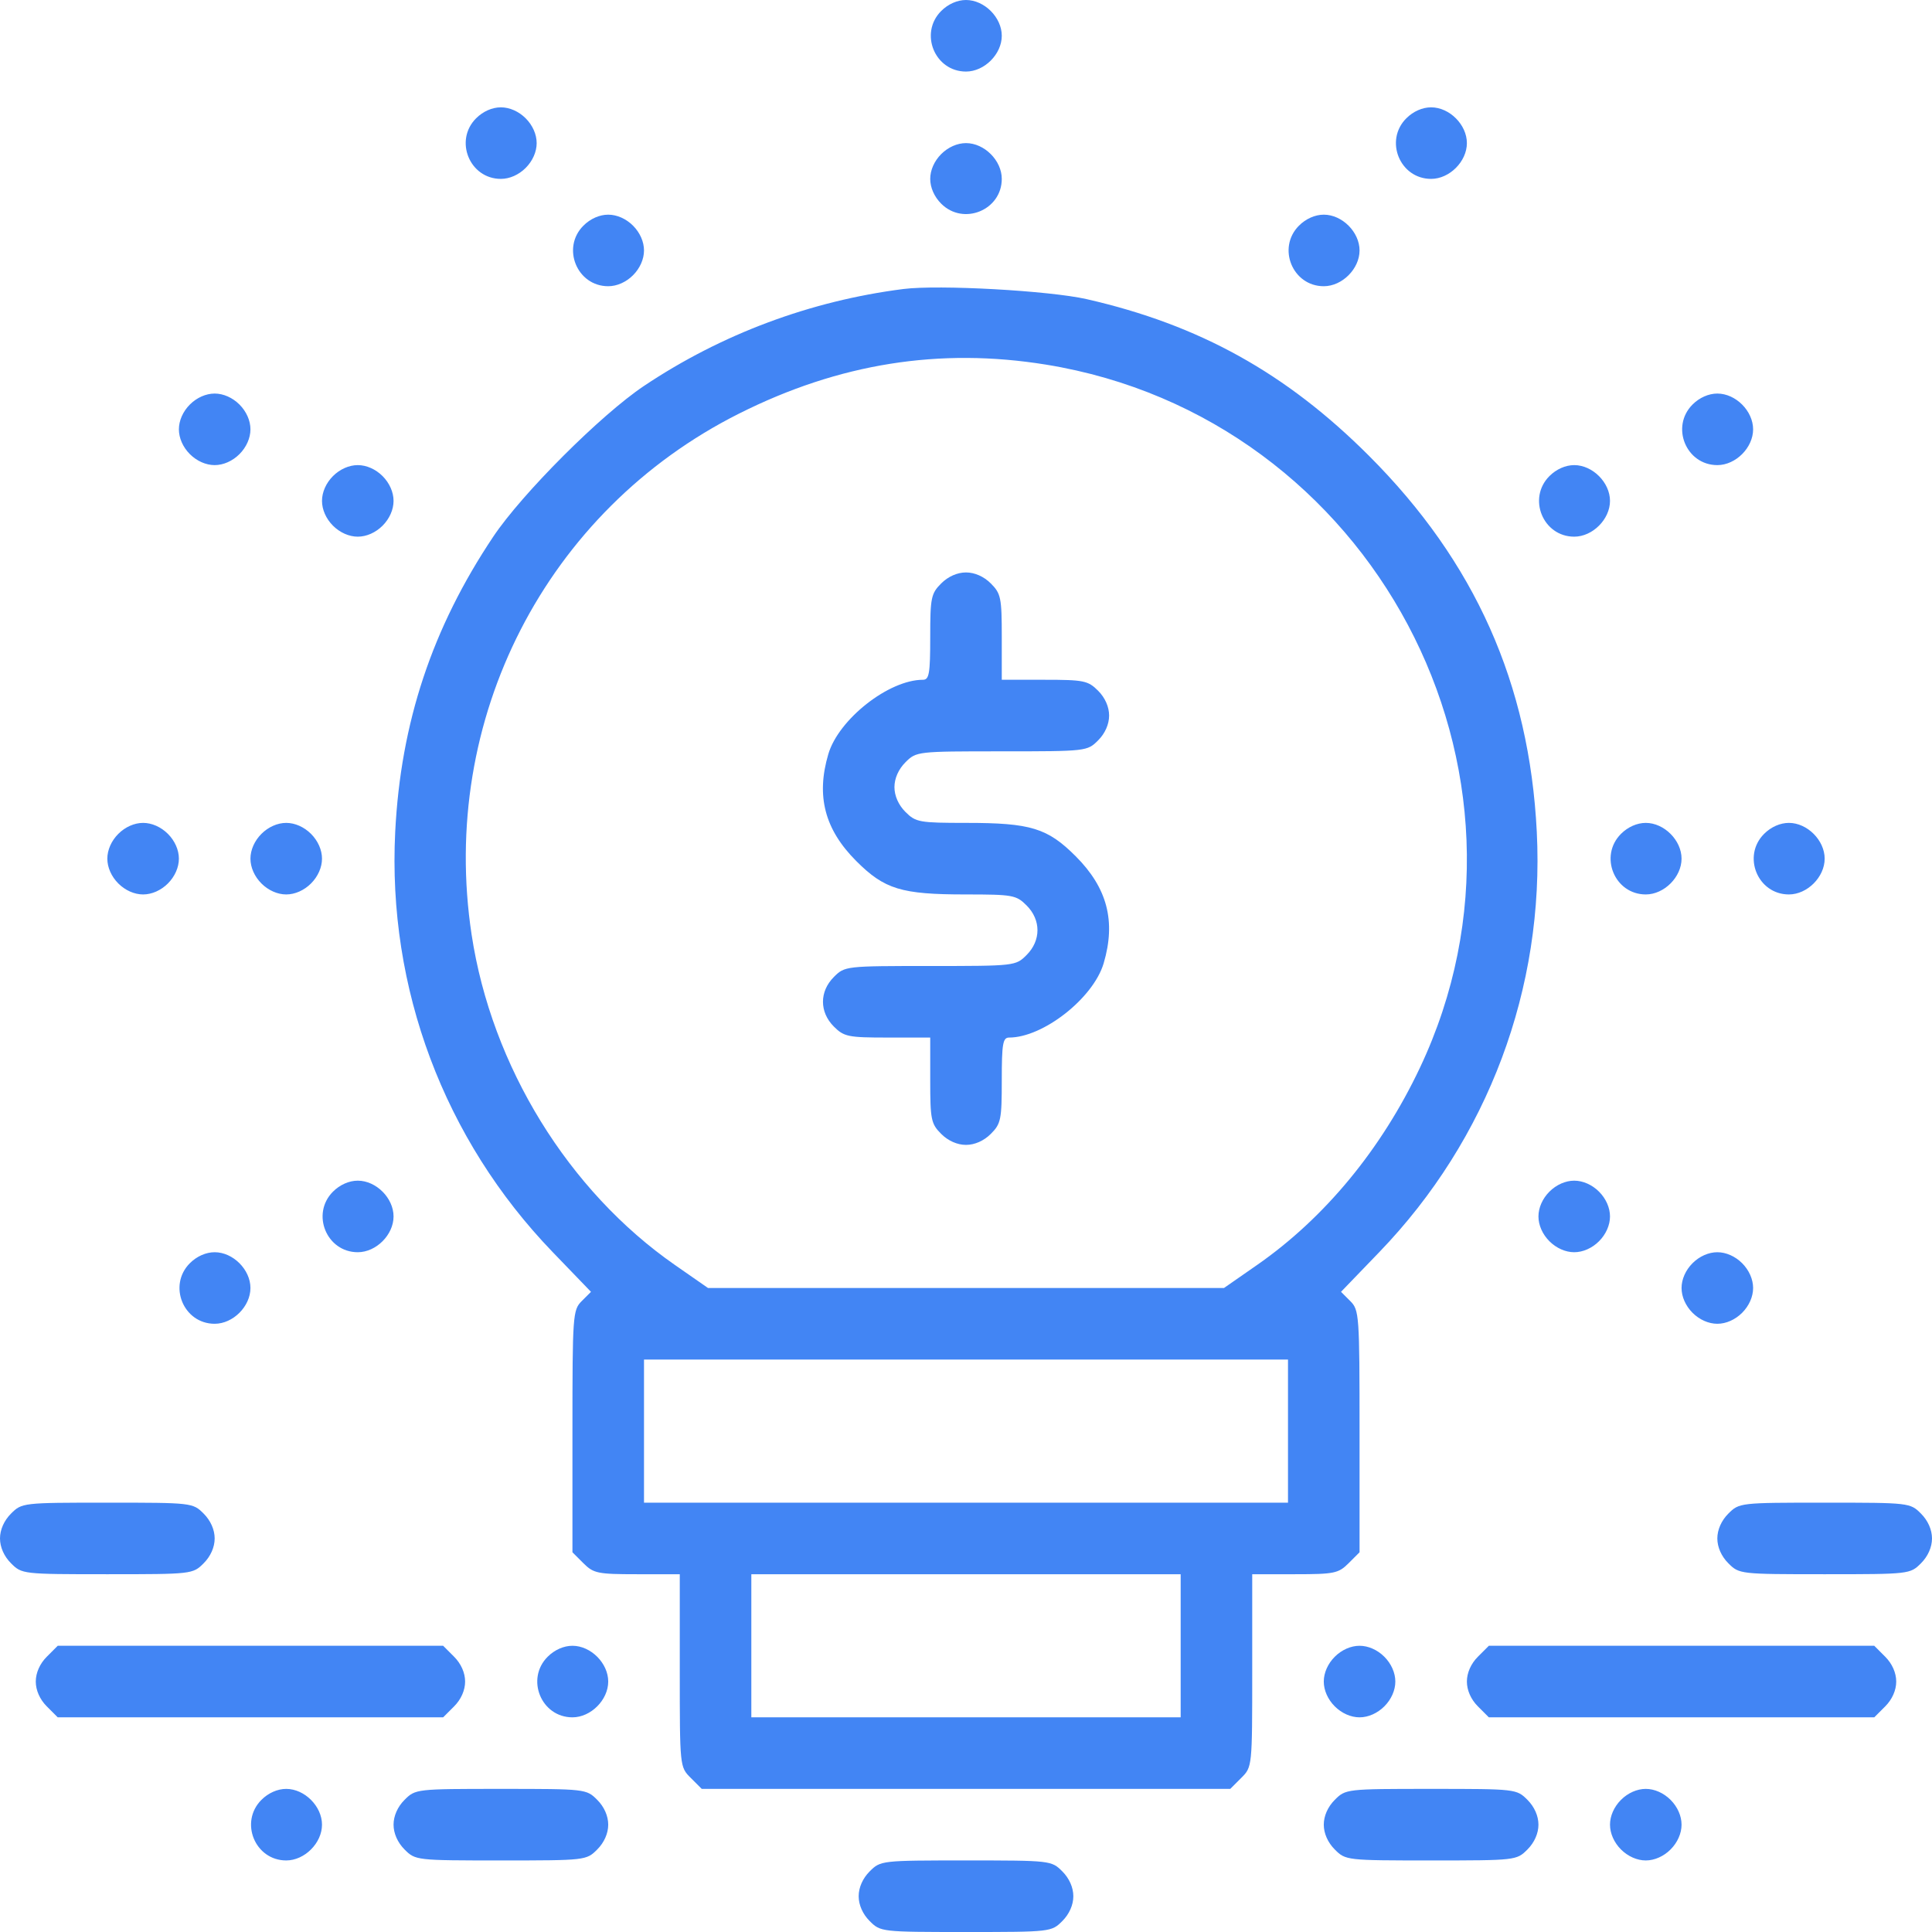 <svg width="432" height="432" viewBox="0 0 432 432" fill="none" xmlns="http://www.w3.org/2000/svg">
<path fill-rule="evenodd" clip-rule="evenodd" d="M210.455 2.455C205.494 7.415 209.009 16 216 16C220.111 16 224 12.111 224 8C224 3.889 220.111 0 216 0C214.052 0 212.002 0.907 210.455 2.455ZM106.455 26.455C101.494 31.415 105.009 40 112 40C113.948 40 115.998 39.093 117.545 37.545C119.093 35.998 120 33.948 120 32C120 30.052 119.093 28.002 117.545 26.455C115.998 24.907 113.948 24 112 24C110.052 24 108.002 24.907 106.455 26.455ZM314.455 26.455C309.494 31.415 313.009 40 320 40C324.111 40 328 36.111 328 32C328 27.889 324.111 24 320 24C318.052 24 316.002 24.907 314.455 26.455ZM210.455 34.455C208.907 36.002 208 38.052 208 40C208 41.948 208.907 43.998 210.455 45.545C215.415 50.506 224 46.991 224 40C224 35.889 220.111 32 216 32C214.052 32 212.002 32.907 210.455 34.455ZM130.455 50.455C125.494 55.415 129.009 64 136 64C137.948 64 139.998 63.093 141.545 61.545C143.093 59.998 144 57.948 144 56C144 54.052 143.093 52.002 141.545 50.455C139.998 48.907 137.948 48 136 48C134.052 48 132.002 48.907 130.455 50.455ZM290.455 50.455C285.494 55.415 289.009 64 296 64C300.111 64 304 60.111 304 56C304 51.889 300.111 48 296 48C294.052 48 292.002 48.907 290.455 50.455ZM202 64.623C181.225 67.268 161.332 74.7 144 86.293C134.364 92.739 116.739 110.364 110.293 120C96.623 140.438 89.596 161.592 88.37 186C86.614 220.957 99.279 254.761 123.573 279.963L132.145 288.855L130.073 290.927C128.078 292.922 128 294.018 128 320.045V347.091L130.455 349.545C132.718 351.809 133.653 352 142.455 352H152V373.545C152 395.088 152 395.091 154.455 397.545L156.909 400H216H275.091L277.545 397.545C280 395.091 280 395.088 280 373.545V352H289.545C298.347 352 299.282 351.809 301.545 349.545L304 347.091V320.045C304 294.018 303.922 292.922 301.927 290.927L299.855 288.855L308.427 279.963C332.721 254.761 345.386 220.957 343.63 186C341.965 152.85 329.812 125.622 306.095 101.905C287.61 83.42 268.168 72.632 243 66.894C234.652 64.991 209.887 63.619 202 64.623ZM233.916 81.535C306.805 93.356 348.848 172.437 317.5 238.75C308.888 256.966 296.196 272.339 281.093 282.847L273.686 288H216H158.314L150.907 282.847C127.074 266.265 109.918 238.393 105.455 209C98.138 160.824 122.073 114.18 165.243 92.487C187.592 81.257 210.082 77.67 233.916 81.535ZM42.455 90.455C40.907 92.002 40 94.052 40 96C40 97.948 40.907 99.998 42.455 101.545C44.002 103.093 46.052 104 48 104C49.948 104 51.998 103.093 53.545 101.545C55.093 99.998 56 97.948 56 96C56 94.052 55.093 92.002 53.545 90.455C51.998 88.907 49.948 88 48 88C46.052 88 44.002 88.907 42.455 90.455ZM378.455 90.455C373.494 95.415 377.009 104 384 104C388.111 104 392 100.111 392 96C392 91.889 388.111 88 384 88C382.052 88 380.002 88.907 378.455 90.455ZM74.455 106.455C72.907 108.002 72 110.052 72 112C72 113.948 72.907 115.998 74.455 117.545C76.002 119.093 78.052 120 80 120C81.948 120 83.998 119.093 85.545 117.545C87.093 115.998 88 113.948 88 112C88 110.052 87.093 108.002 85.545 106.455C83.998 104.907 81.948 104 80 104C78.052 104 76.002 104.907 74.455 106.455ZM346.455 106.455C341.494 111.415 345.009 120 352 120C356.111 120 360 116.111 360 112C360 107.889 356.111 104 352 104C350.052 104 348.002 104.907 346.455 106.455ZM210.455 130.455C208.191 132.718 208 133.653 208 142.455C208 150.621 207.764 152 206.366 152C198.74 152 187.521 160.814 185.216 168.616C182.446 177.992 184.399 185.467 191.466 192.534C197.785 198.853 201.541 200 215.911 200C226.448 200 227.232 200.141 229.545 202.455C232.793 205.702 232.793 210.298 229.545 213.545C227.111 215.98 226.936 216 208 216C189.064 216 188.889 216.02 186.455 218.455C183.207 221.702 183.207 226.298 186.455 229.545C188.718 231.809 189.653 232 198.455 232H208V241.545C208 250.347 208.191 251.282 210.455 253.545C212.002 255.093 214.052 256 216 256C217.948 256 219.998 255.093 221.545 253.545C223.809 251.282 224 250.347 224 241.545C224 233.379 224.236 232 225.634 232C233.26 232 244.479 223.186 246.784 215.384C249.554 206.008 247.601 198.533 240.534 191.466C234.215 185.147 230.459 184 216.089 184C205.552 184 204.768 183.859 202.455 181.545C200.907 179.998 200 177.948 200 176C200 174.052 200.907 172.002 202.455 170.455C204.889 168.02 205.064 168 224 168C242.936 168 243.111 167.98 245.545 165.545C247.093 163.998 248 161.948 248 160C248 158.052 247.093 156.002 245.545 154.455C243.282 152.191 242.347 152 233.545 152H224V142.455C224 133.653 223.809 132.718 221.545 130.455C219.998 128.907 217.948 128 216 128C214.052 128 212.002 128.907 210.455 130.455ZM26.455 186.455C24.907 188.002 24 190.052 24 192C24 193.948 24.907 195.998 26.455 197.545C28.002 199.093 30.052 200 32 200C33.948 200 35.998 199.093 37.545 197.545C39.093 195.998 40 193.948 40 192C40 190.052 39.093 188.002 37.545 186.455C35.998 184.907 33.948 184 32 184C30.052 184 28.002 184.907 26.455 186.455ZM58.455 186.455C56.907 188.002 56 190.052 56 192C56 193.948 56.907 195.998 58.455 197.545C60.002 199.093 62.052 200 64 200C65.948 200 67.998 199.093 69.545 197.545C71.093 195.998 72 193.948 72 192C72 190.052 71.093 188.002 69.545 186.455C67.998 184.907 65.948 184 64 184C62.052 184 60.002 184.907 58.455 186.455ZM362.455 186.455C357.494 191.415 361.009 200 368 200C372.111 200 376 196.111 376 192C376 187.889 372.111 184 368 184C366.052 184 364.002 184.907 362.455 186.455ZM394.455 186.455C389.494 191.415 393.009 200 400 200C404.111 200 408 196.111 408 192C408 187.889 404.111 184 400 184C398.052 184 396.002 184.907 394.455 186.455ZM74.455 266.455C69.494 271.415 73.009 280 80 280C84.111 280 88 276.111 88 272C88 267.889 84.111 264 80 264C78.052 264 76.002 264.907 74.455 266.455ZM346.455 266.455C344.907 268.002 344 270.052 344 272C344 273.948 344.907 275.998 346.455 277.545C348.002 279.093 350.052 280 352 280C353.948 280 355.998 279.093 357.545 277.545C359.093 275.998 360 273.948 360 272C360 270.052 359.093 268.002 357.545 266.455C355.998 264.907 353.948 264 352 264C350.052 264 348.002 264.907 346.455 266.455ZM42.455 282.455C37.494 287.415 41.009 296 48 296C52.111 296 56 292.111 56 288C56 283.889 52.111 280 48 280C46.052 280 44.002 280.907 42.455 282.455ZM378.455 282.455C376.907 284.002 376 286.052 376 288C376 289.948 376.907 291.998 378.455 293.545C380.002 295.093 382.052 296 384 296C385.948 296 387.998 295.093 389.545 293.545C391.093 291.998 392 289.948 392 288C392 286.052 391.093 284.002 389.545 282.455C387.998 280.907 385.948 280 384 280C382.052 280 380.002 280.907 378.455 282.455ZM288 320V336H216H144V320V304H216H288V320ZM2.455 338.455C0.907 340.002 0 342.052 0 344C0 345.948 0.907 347.998 2.455 349.545C4.889 351.98 5.064 352 24 352C42.936 352 43.111 351.98 45.545 349.545C47.093 347.998 48 345.948 48 344C48 342.052 47.093 340.002 45.545 338.455C43.111 336.02 42.936 336 24 336C5.064 336 4.889 336.02 2.455 338.455ZM386.455 338.455C384.907 340.002 384 342.052 384 344C384 345.948 384.907 347.998 386.455 349.545C388.889 351.98 389.064 352 408 352C426.936 352 427.111 351.98 429.545 349.545C431.093 347.998 432 345.948 432 344C432 342.052 431.093 340.002 429.545 338.455C427.111 336.02 426.936 336 408 336C389.064 336 388.889 336.02 386.455 338.455ZM264 368V384H216H168V368V352H216H264V368ZM10.455 370.455C8.907 372.002 8 374.052 8 376C8 377.948 8.907 379.998 10.455 381.545L12.909 384H56H99.091L101.545 381.545C103.093 379.998 104 377.948 104 376C104 374.052 103.093 372.002 101.545 370.455L99.091 368H56H12.909L10.455 370.455ZM122.455 370.455C117.494 375.415 121.009 384 128 384C132.111 384 136 380.111 136 376C136 371.889 132.111 368 128 368C126.052 368 124.002 368.907 122.455 370.455ZM298.455 370.455C296.907 372.002 296 374.052 296 376C296 377.948 296.907 379.998 298.455 381.545C300.002 383.093 302.052 384 304 384C305.948 384 307.998 383.093 309.545 381.545C311.093 379.998 312 377.948 312 376C312 374.052 311.093 372.002 309.545 370.455C307.998 368.907 305.948 368 304 368C302.052 368 300.002 368.907 298.455 370.455ZM330.455 370.455C328.907 372.002 328 374.052 328 376C328 377.948 328.907 379.998 330.455 381.545L332.909 384H376H419.091L421.545 381.545C423.093 379.998 424 377.948 424 376C424 374.052 423.093 372.002 421.545 370.455L419.091 368H376H332.909L330.455 370.455ZM58.455 402.455C53.494 407.415 57.009 416 64 416C68.111 416 72 412.111 72 408C72 403.889 68.111 400 64 400C62.052 400 60.002 400.907 58.455 402.455ZM90.455 402.455C88.907 404.002 88 406.052 88 408C88 409.948 88.907 411.998 90.455 413.545C92.889 415.98 93.064 416 112 416C130.936 416 131.111 415.98 133.545 413.545C135.093 411.998 136 409.948 136 408C136 406.052 135.093 404.002 133.545 402.455C131.111 400.02 130.936 400 112 400C93.064 400 92.889 400.02 90.455 402.455ZM298.455 402.455C296.907 404.002 296 406.052 296 408C296 409.948 296.907 411.998 298.455 413.545C300.889 415.98 301.064 416 320 416C338.936 416 339.111 415.98 341.545 413.545C343.093 411.998 344 409.948 344 408C344 406.052 343.093 404.002 341.545 402.455C339.111 400.02 338.936 400 320 400C301.064 400 300.889 400.02 298.455 402.455ZM362.455 402.455C360.907 404.002 360 406.052 360 408C360 409.948 360.907 411.998 362.455 413.545C364.002 415.093 366.052 416 368 416C369.948 416 371.998 415.093 373.545 413.545C375.093 411.998 376 409.948 376 408C376 406.052 375.093 404.002 373.545 402.455C371.998 400.907 369.948 400 368 400C366.052 400 364.002 400.907 362.455 402.455ZM194.455 418.455C192.907 420.002 192 422.052 192 424C192 425.948 192.907 427.998 194.455 429.545C196.889 431.98 197.064 432 216 432C234.936 432 235.111 431.98 237.545 429.545C239.093 427.998 240 425.948 240 424C240 422.052 239.093 420.002 237.545 418.455C235.111 416.02 234.936 416 216 416C197.064 416 196.889 416.02 194.455 418.455Z" fill="#4285F4"/>
</svg>
